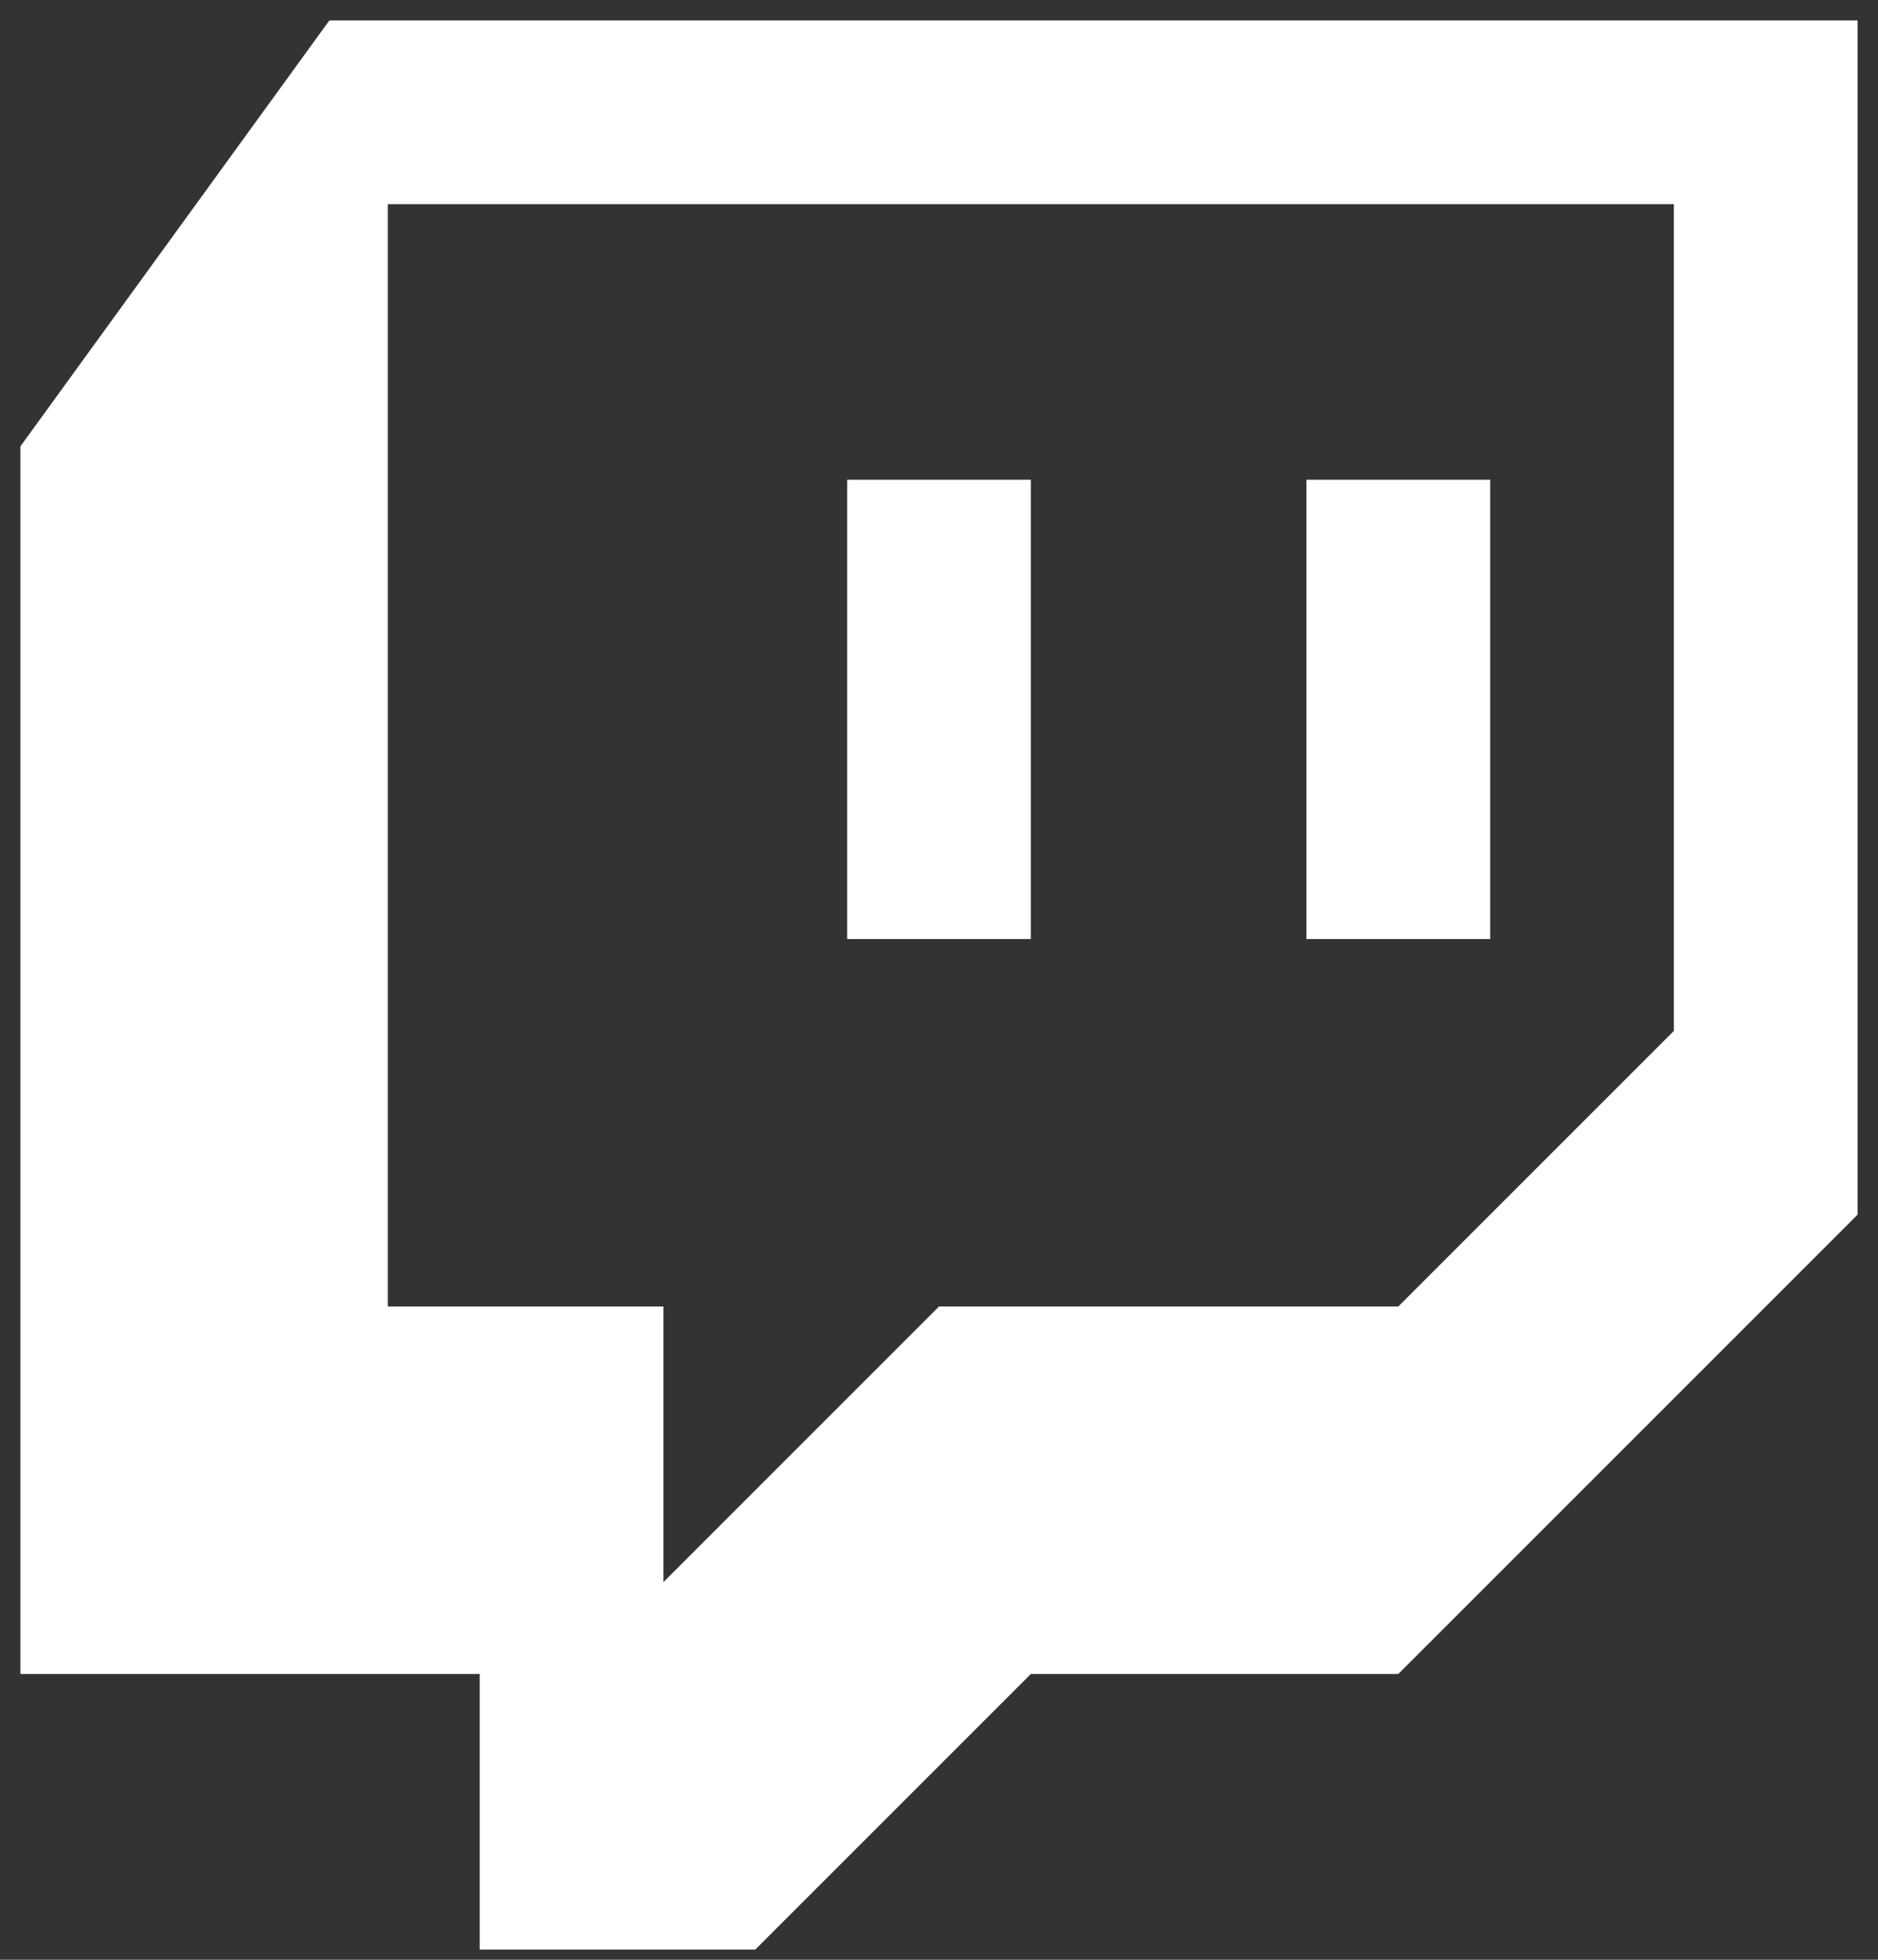 <svg width="23" height="24" viewBox="0 0 23 24" fill="none" xmlns="http://www.w3.org/2000/svg">
<rect x="0" y="0" width="23" height="24" fill="#333333" stroke="none"/>
<path id="Vector" d="M4.034 0.25L0.25 5.466V20.5H5.875V23.875H9.25L12.625 20.5H17.125L22.75 14.875V0.25H4.034ZM4.75 2.5H20.5V12.625L17.125 16H11.5L8.125 19.375V16H4.75V2.5ZM10.375 5.875V11.5H12.625V5.875H10.375ZM16 5.875V11.5H18.25V5.875H16Z" fill="white"/>
</svg>
